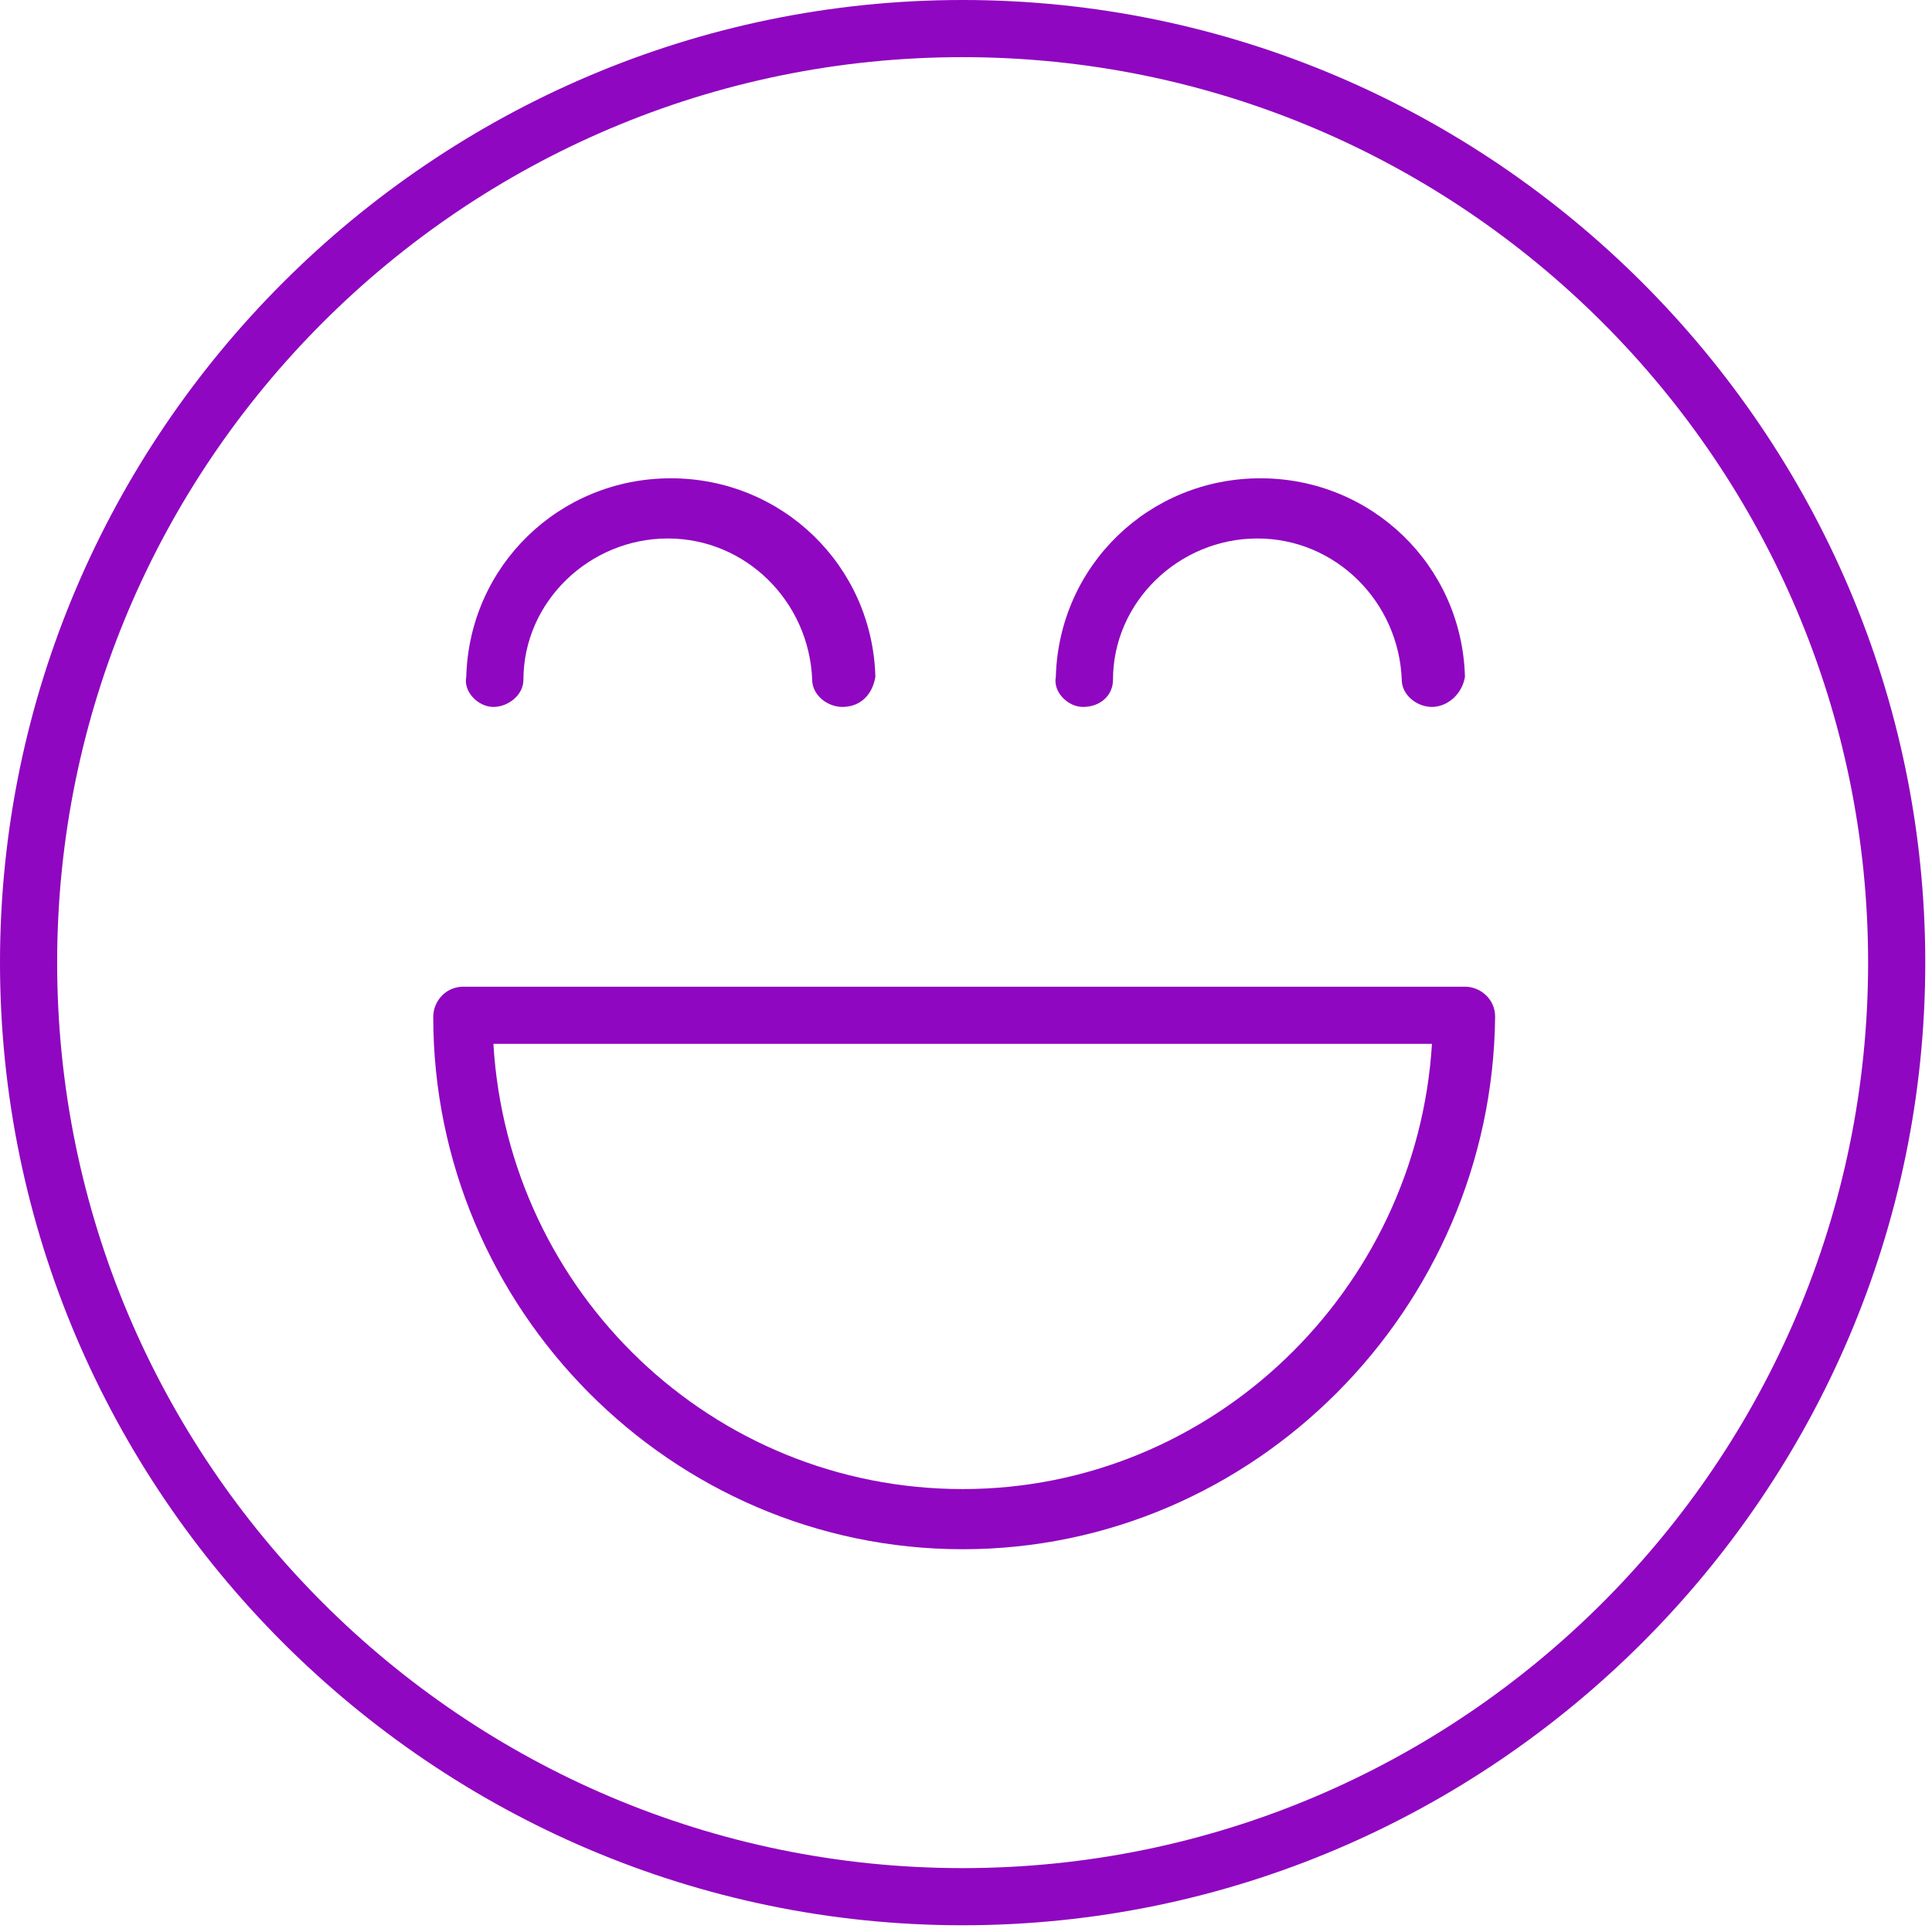 <svg width="74" height="74" viewBox="0 0 74 74" fill="none" xmlns="http://www.w3.org/2000/svg">
<path d="M36.871 73.742C16.592 73.742 0 57.15 0 36.871C0 16.592 16.592 0 36.871 0C57.15 0 73.742 16.592 73.742 36.871C73.742 57.15 57.15 73.742 36.871 73.742ZM36.871 2.189C17.744 2.189 2.189 17.744 2.189 36.871C2.189 55.998 17.744 71.553 36.871 71.553C55.998 71.553 71.553 55.998 71.553 36.871C71.553 17.744 55.998 2.189 36.871 2.189Z" fill="#8F07C0"/>
<path d="M36.873 59.339C25.696 59.339 16.594 50.121 16.594 38.945C16.594 38.369 17.055 37.793 17.746 37.793H56.115C56.691 37.793 57.267 38.254 57.267 38.945C57.152 50.121 48.049 59.339 36.873 59.339ZM18.898 39.982C19.474 49.545 27.309 57.035 36.873 57.035C46.436 57.035 54.271 49.43 54.847 39.982H18.898Z" fill="#8F07C0"/>
<path d="M54.843 27.077C54.267 27.077 53.691 26.616 53.691 26.04C53.576 23.044 51.156 20.625 48.16 20.625C45.165 20.625 42.63 23.044 42.63 26.04C42.63 26.616 42.169 27.077 41.478 27.077C40.901 27.077 40.325 26.501 40.441 25.925C40.556 21.662 44.013 18.32 48.276 18.32C52.539 18.32 55.996 21.662 56.111 25.925C55.996 26.616 55.419 27.077 54.843 27.077Z" fill="#8F07C0"/>
<path d="M32.261 27.077C31.685 27.077 31.109 26.616 31.109 26.04C30.994 23.044 28.574 20.625 25.578 20.625C22.583 20.625 20.048 23.044 20.048 26.04C20.048 26.616 19.472 27.077 18.896 27.077C18.32 27.077 17.743 26.501 17.859 25.925C17.974 21.662 21.43 18.32 25.694 18.32C29.957 18.32 33.413 21.662 33.529 25.925C33.413 26.616 32.953 27.077 32.261 27.077Z" fill="#8F07C0"/>
</svg>
